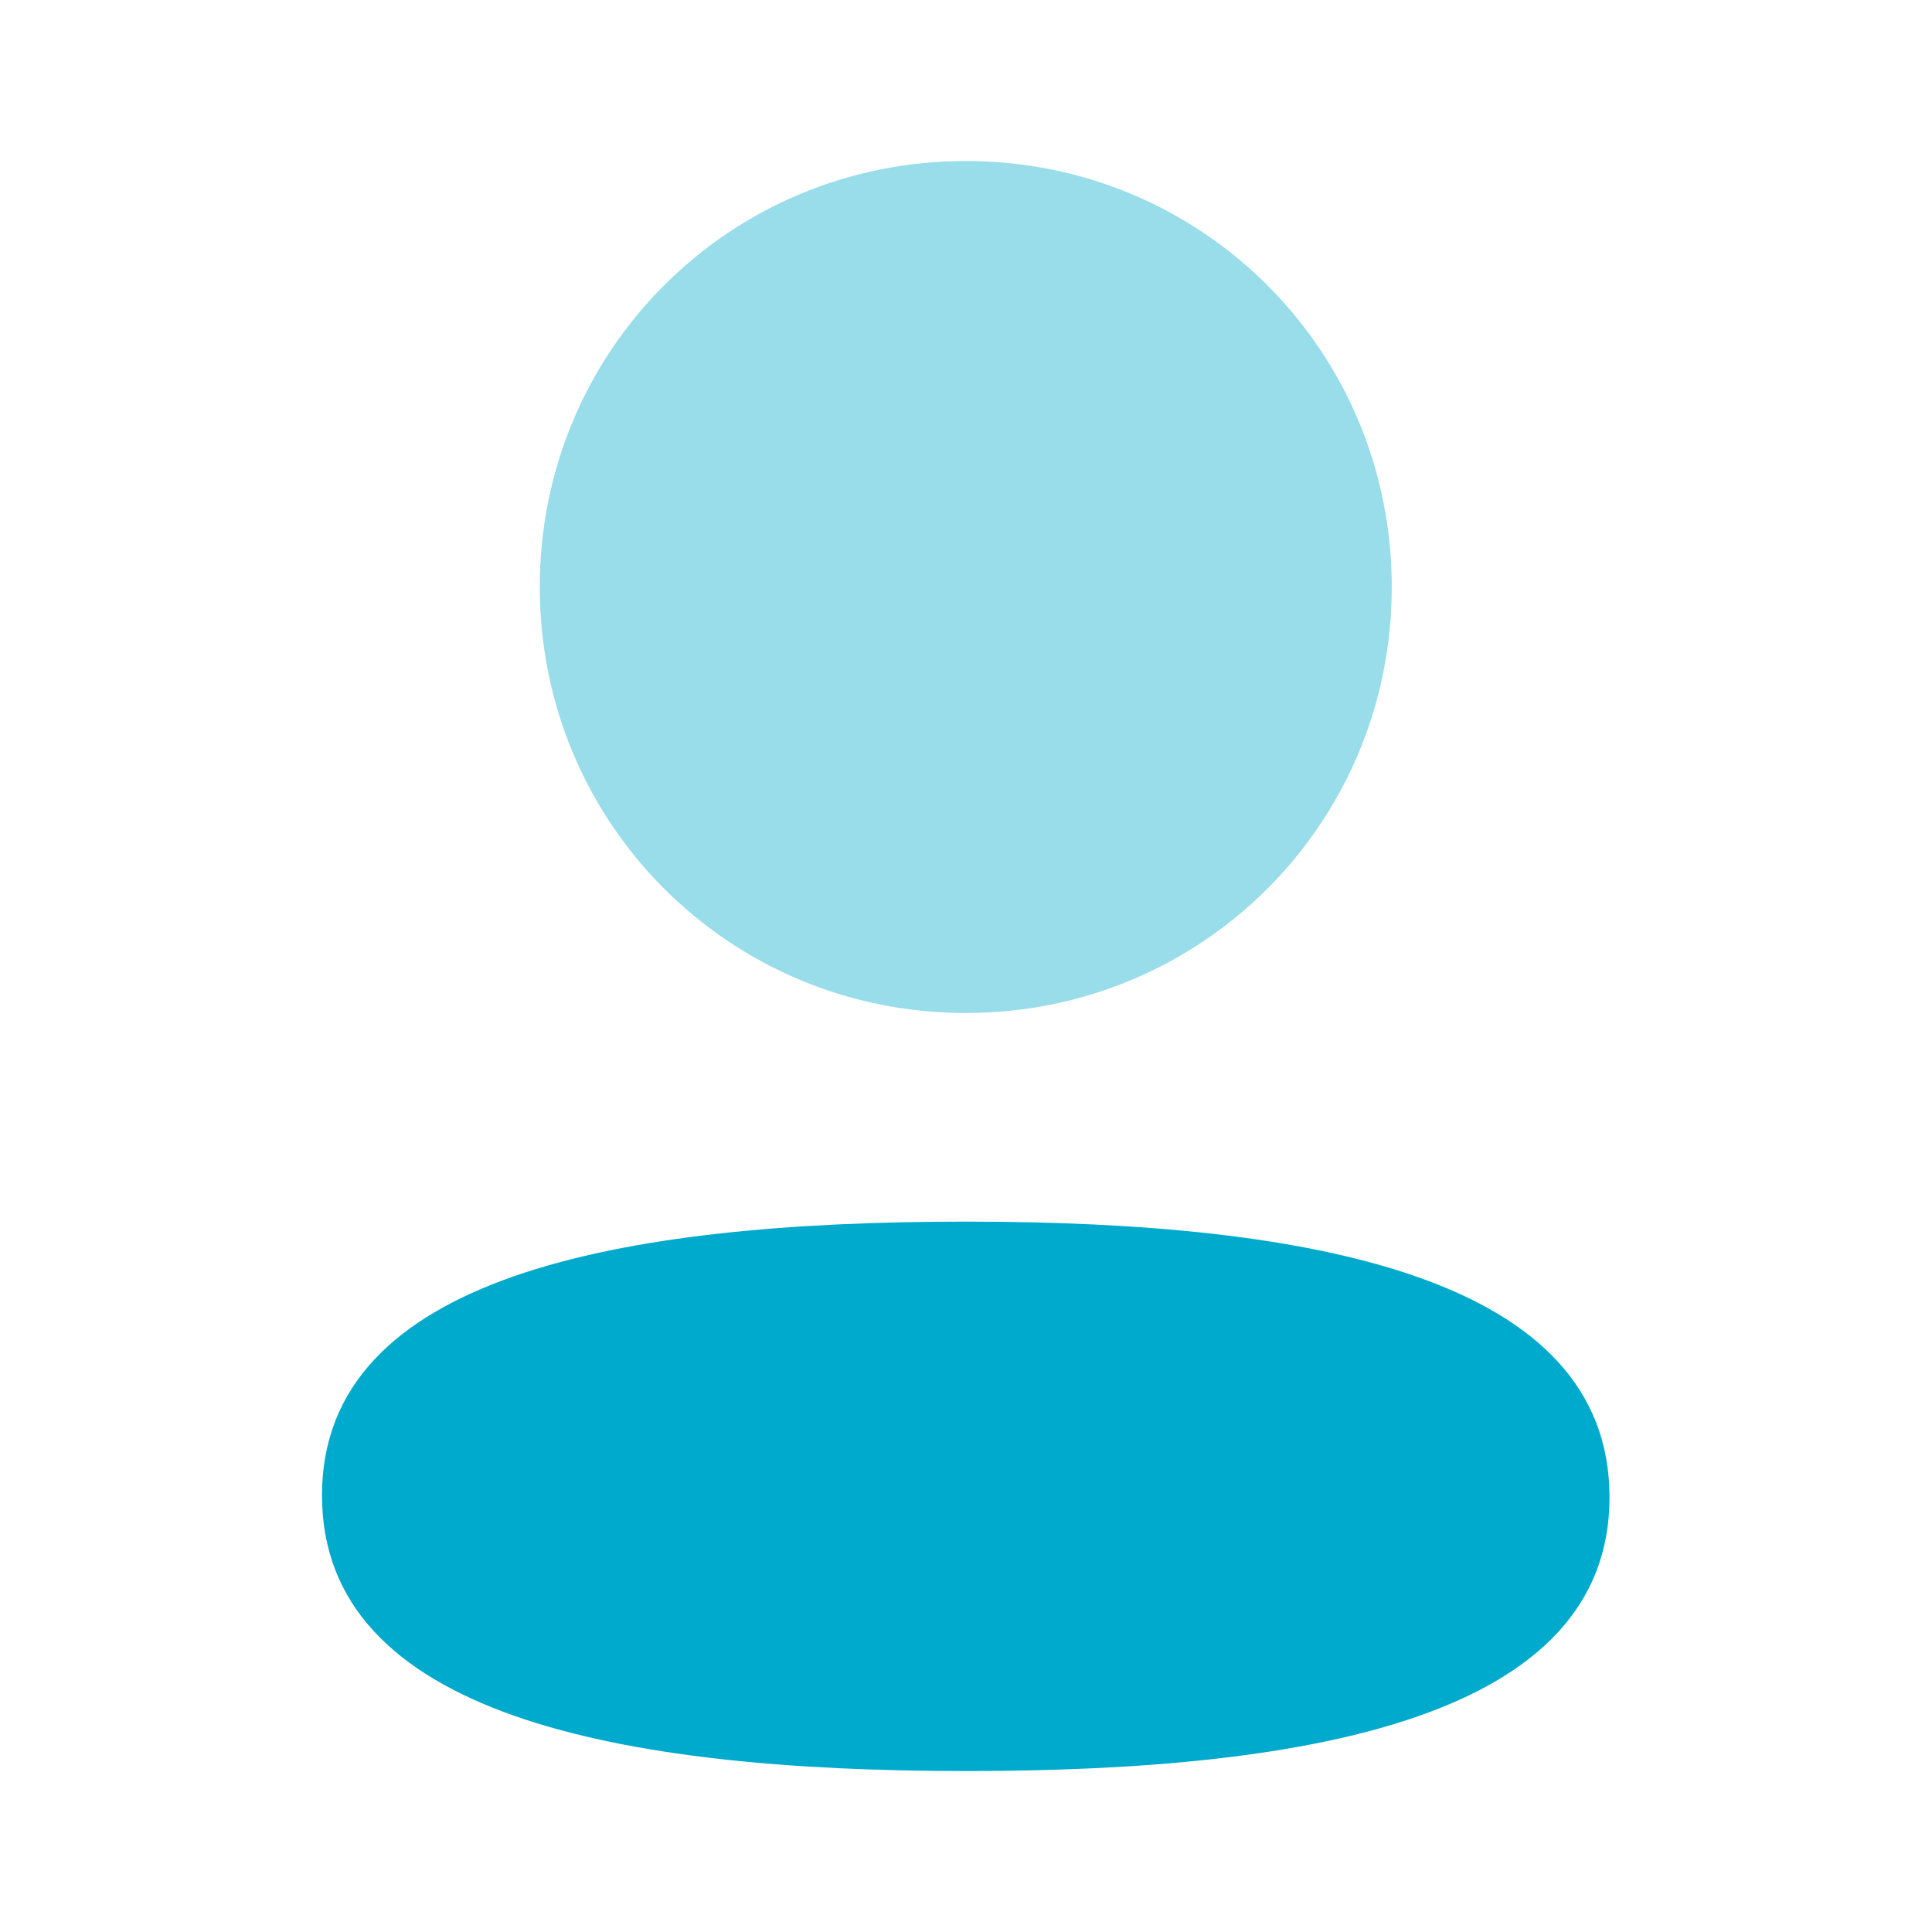 <svg width="100" height="100" viewBox="0 0 100 100" fill="none" xmlns="http://www.w3.org/2000/svg">
<path d="M49.987 63.231C32.016 63.231 16.666 66.065 16.666 77.398C16.666 88.736 31.92 91.669 49.987 91.669C67.958 91.669 83.308 88.84 83.308 77.502C83.308 66.165 68.058 63.231 49.987 63.231" fill="#00AACC"/>
<path opacity="0.4" d="M49.987 52.433C62.229 52.433 72.037 42.62 72.037 30.383C72.037 18.145 62.229 8.333 49.987 8.333C37.75 8.333 27.938 18.145 27.938 30.383C27.938 42.62 37.75 52.433 49.987 52.433" fill="#00AACC"/>
</svg>
